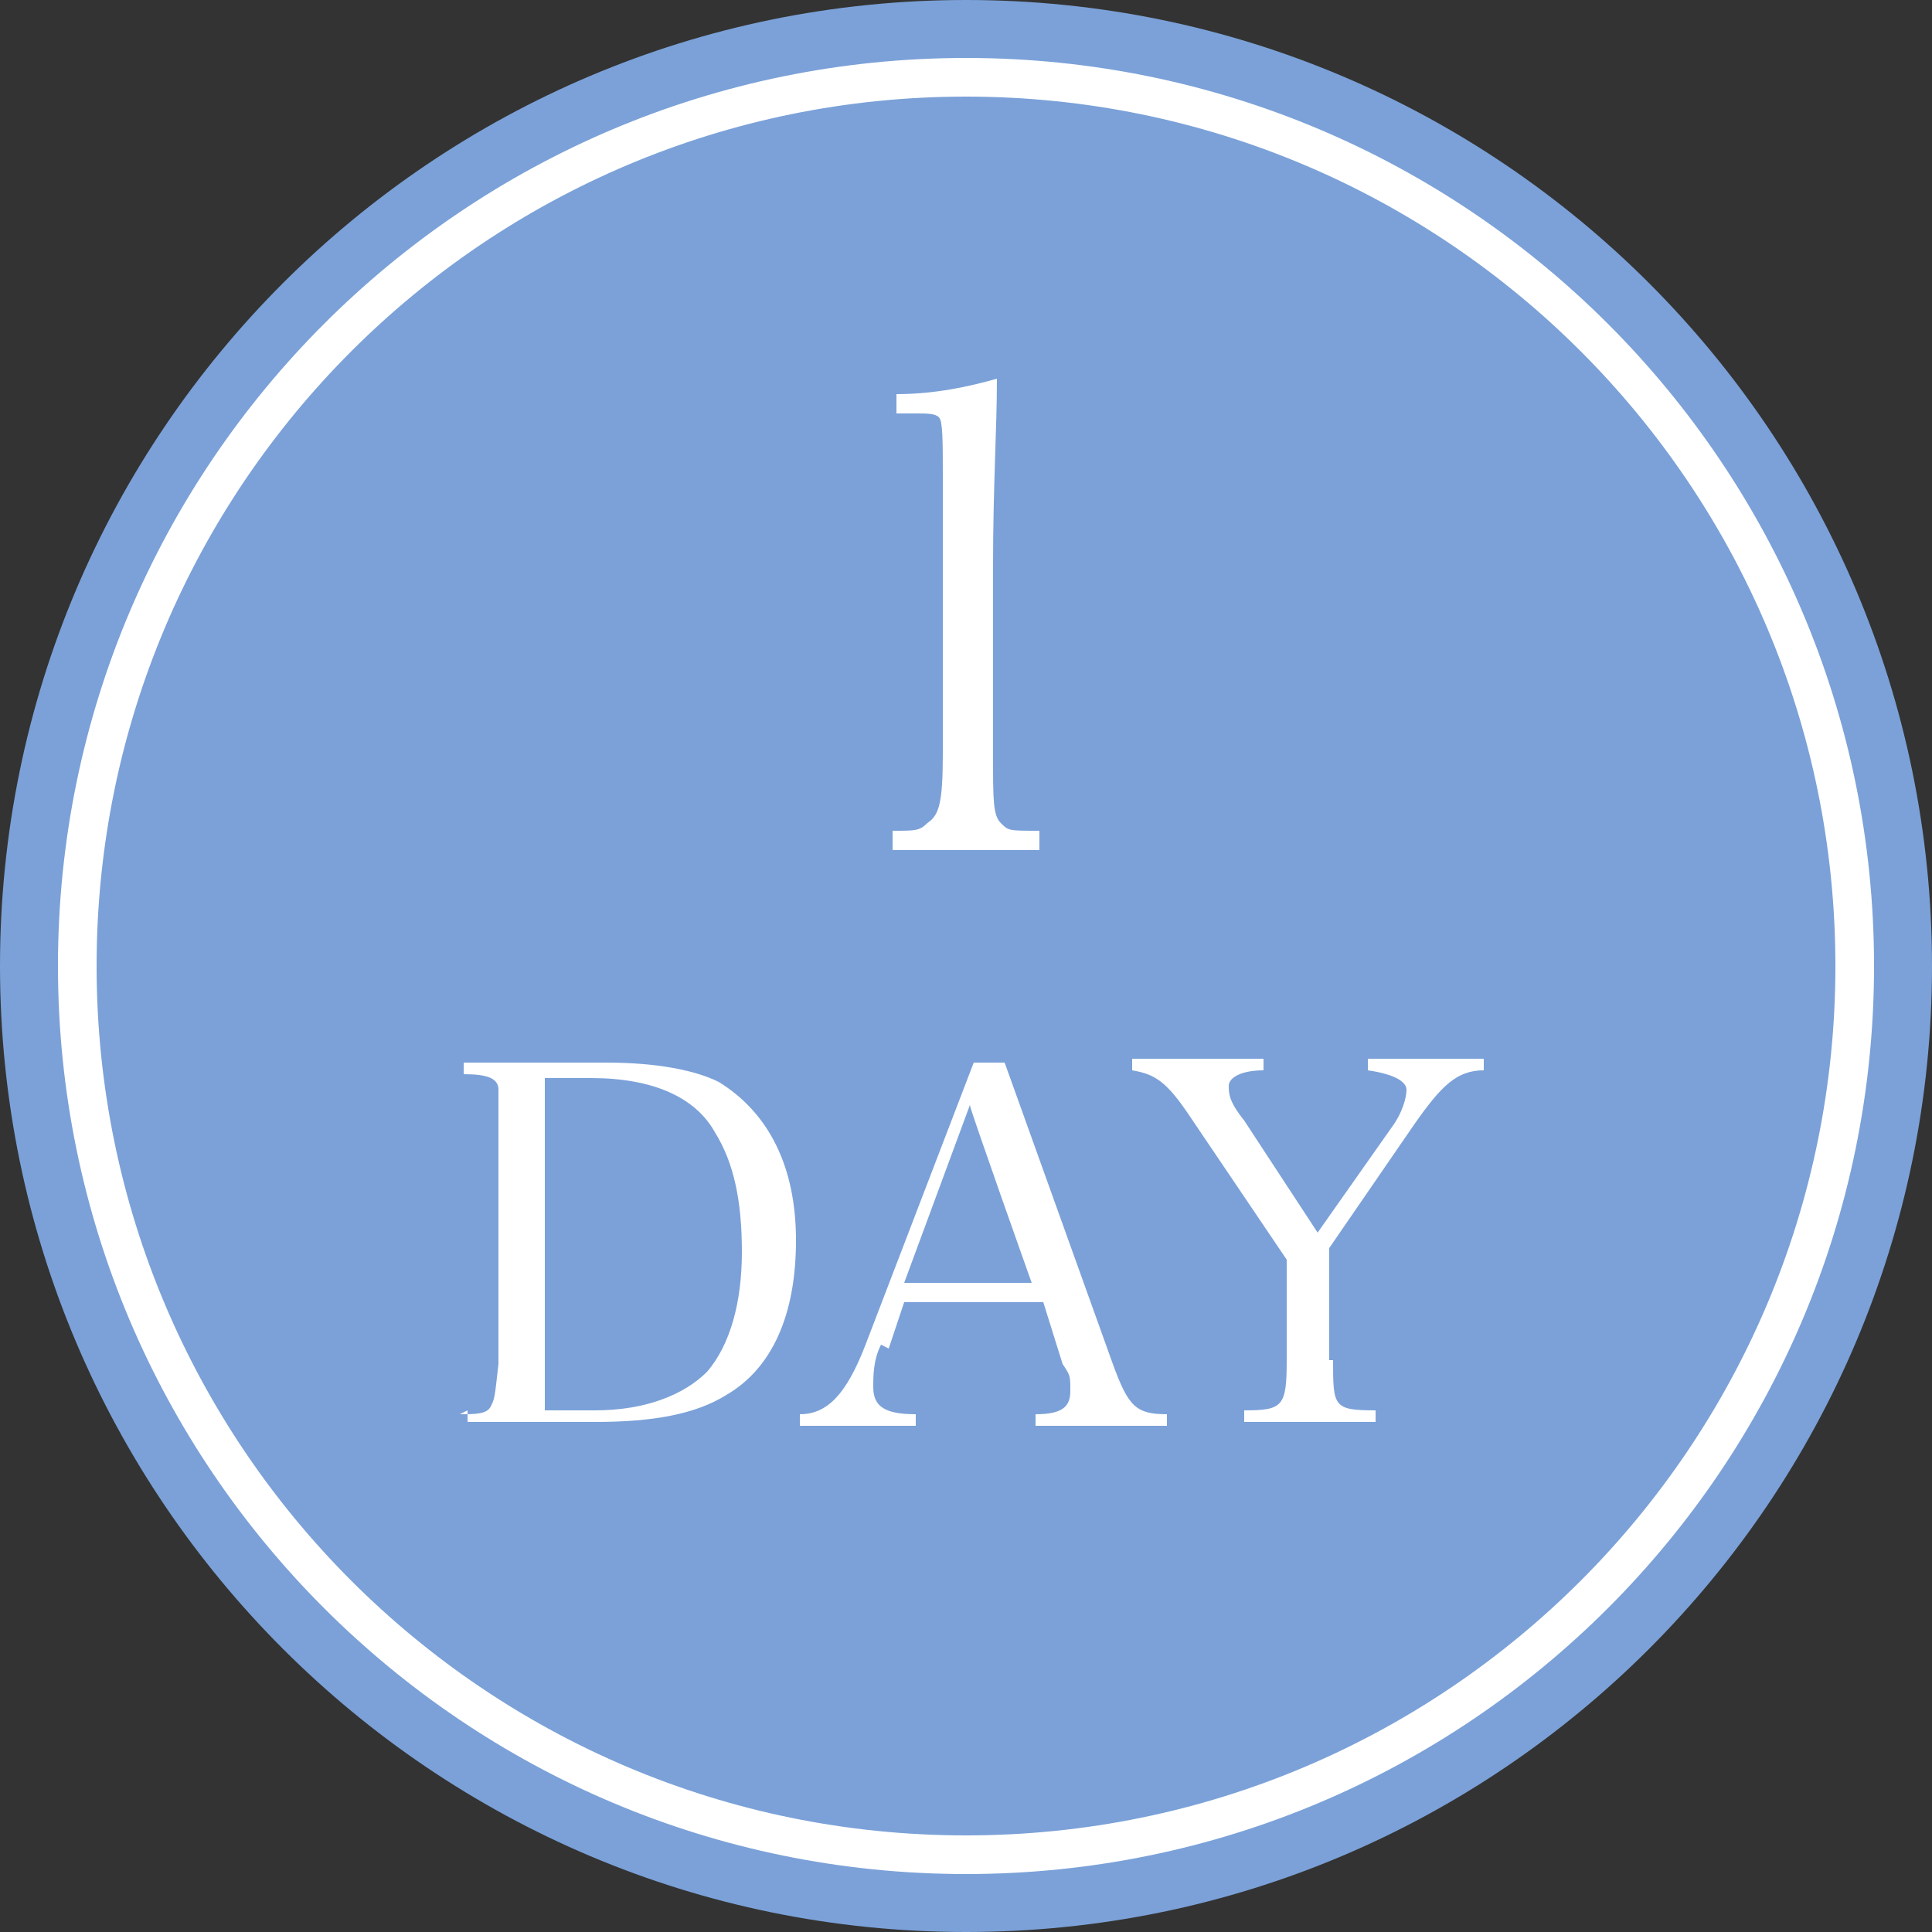 <?xml version="1.0" encoding="UTF-8"?>
<svg xmlns="http://www.w3.org/2000/svg" version="1.1" viewBox="0 0 50 50">
  <rect x="0" y="0" width="50" height="50" fill="#333333" stroke="none"/>
  <defs>
    <style>
      .cls-1 {
        fill: none;
        stroke: #fff;
        stroke-miterlimit: 10;
      }

      .cls-2 {
        fill: #fff;
      }

      .cls-3 {
        fill: #7ba1d8;
      }
    </style>
  </defs>
  <!-- Generator: Adobe Illustrator 28.7.1, SVG Export Plug-In . SVG Version: 1.2.0 Build 142)  -->
  <g>
    <g id="_レイヤー_2">
      <g>
        <path class="cls-3" d="M50,25c0,13.8-11.2,25-25,25S0,38.8,0,25,11.2,0,25,0s25,11.2,25,25"/>
        <path class="cls-1" d="M25,2C12.3,2,2,12.3,2,25s10.3,23,23,23,23-10.3,23-23S37.7,2,25,2Z"/>
        <path class="cls-2" d="M23.1,21.5c.6,0,.7,0,.9-.2.3-.2.4-.5.4-1.8v-7.1c0-1,0-1.5-.1-1.6-.1-.1-.3-.1-.6-.1h-.5v-.5c1,0,1.9-.2,2.6-.4,0,1.3-.1,2.8-.1,4.8v5c0,1.1,0,1.5.2,1.7.2.2.2.2,1,.2v.5h-3.8v-.5h0Z"/>
        <path class="cls-2" d="M11.9,36.6c.4,0,.7,0,.8-.2.1-.2.1-.2.2-1.1v-6.1c0-.8,0-.8,0-1,0-.3-.3-.4-.9-.4v-.3h3.7c1.3,0,2.3.2,2.9.5,1.3.8,2,2.2,2,4.1s-.6,3.3-1.8,4c-.8.5-1.9.7-3.4.7h-3.3v-.3h0ZM15.4,36.5c1.3,0,2.3-.4,2.9-1,.6-.7.9-1.8.9-3.1s-.2-2.3-.7-3.1c-.5-.9-1.6-1.4-3.2-1.4h-1.2v8.6h1.3Z"/>
        <path class="cls-2" d="M22.8,34.8c-.2.4-.2.8-.2,1.1,0,.5.3.7,1.1.7v.3h-3v-.3c.7,0,1.2-.5,1.7-1.8l2.8-7.3h.8c0,0,2.8,7.8,2.8,7.8.4,1.1.6,1.3,1.4,1.3v.3h-3.4v-.3c.7,0,.9-.2.9-.6s0-.4-.2-.7l-.5-1.6h-3.6s-.4,1.2-.4,1.2ZM25.1,28.6l-1.7,4.6h3.3s-1.6-4.5-1.6-4.6Z"/>
        <path class="cls-2" d="M34.5,35.2c0,1.2,0,1.3,1.1,1.3v.3h-3.4v-.3c1,0,1.1-.1,1.1-1.3v-2.6l-2.5-3.7c-.6-.9-.9-1.1-1.5-1.2v-.3h3.4v.3c-.6,0-.9.2-.9.4s0,.4.4.9l1.9,2.9,1.9-2.7c.3-.4.4-.8.4-1s-.3-.4-1-.5v-.3h3v.3c-.7,0-1.1.4-1.8,1.4l-2.2,3.2v2.9h0Z"/>
      </g>
    </g>
  </g>
</svg>